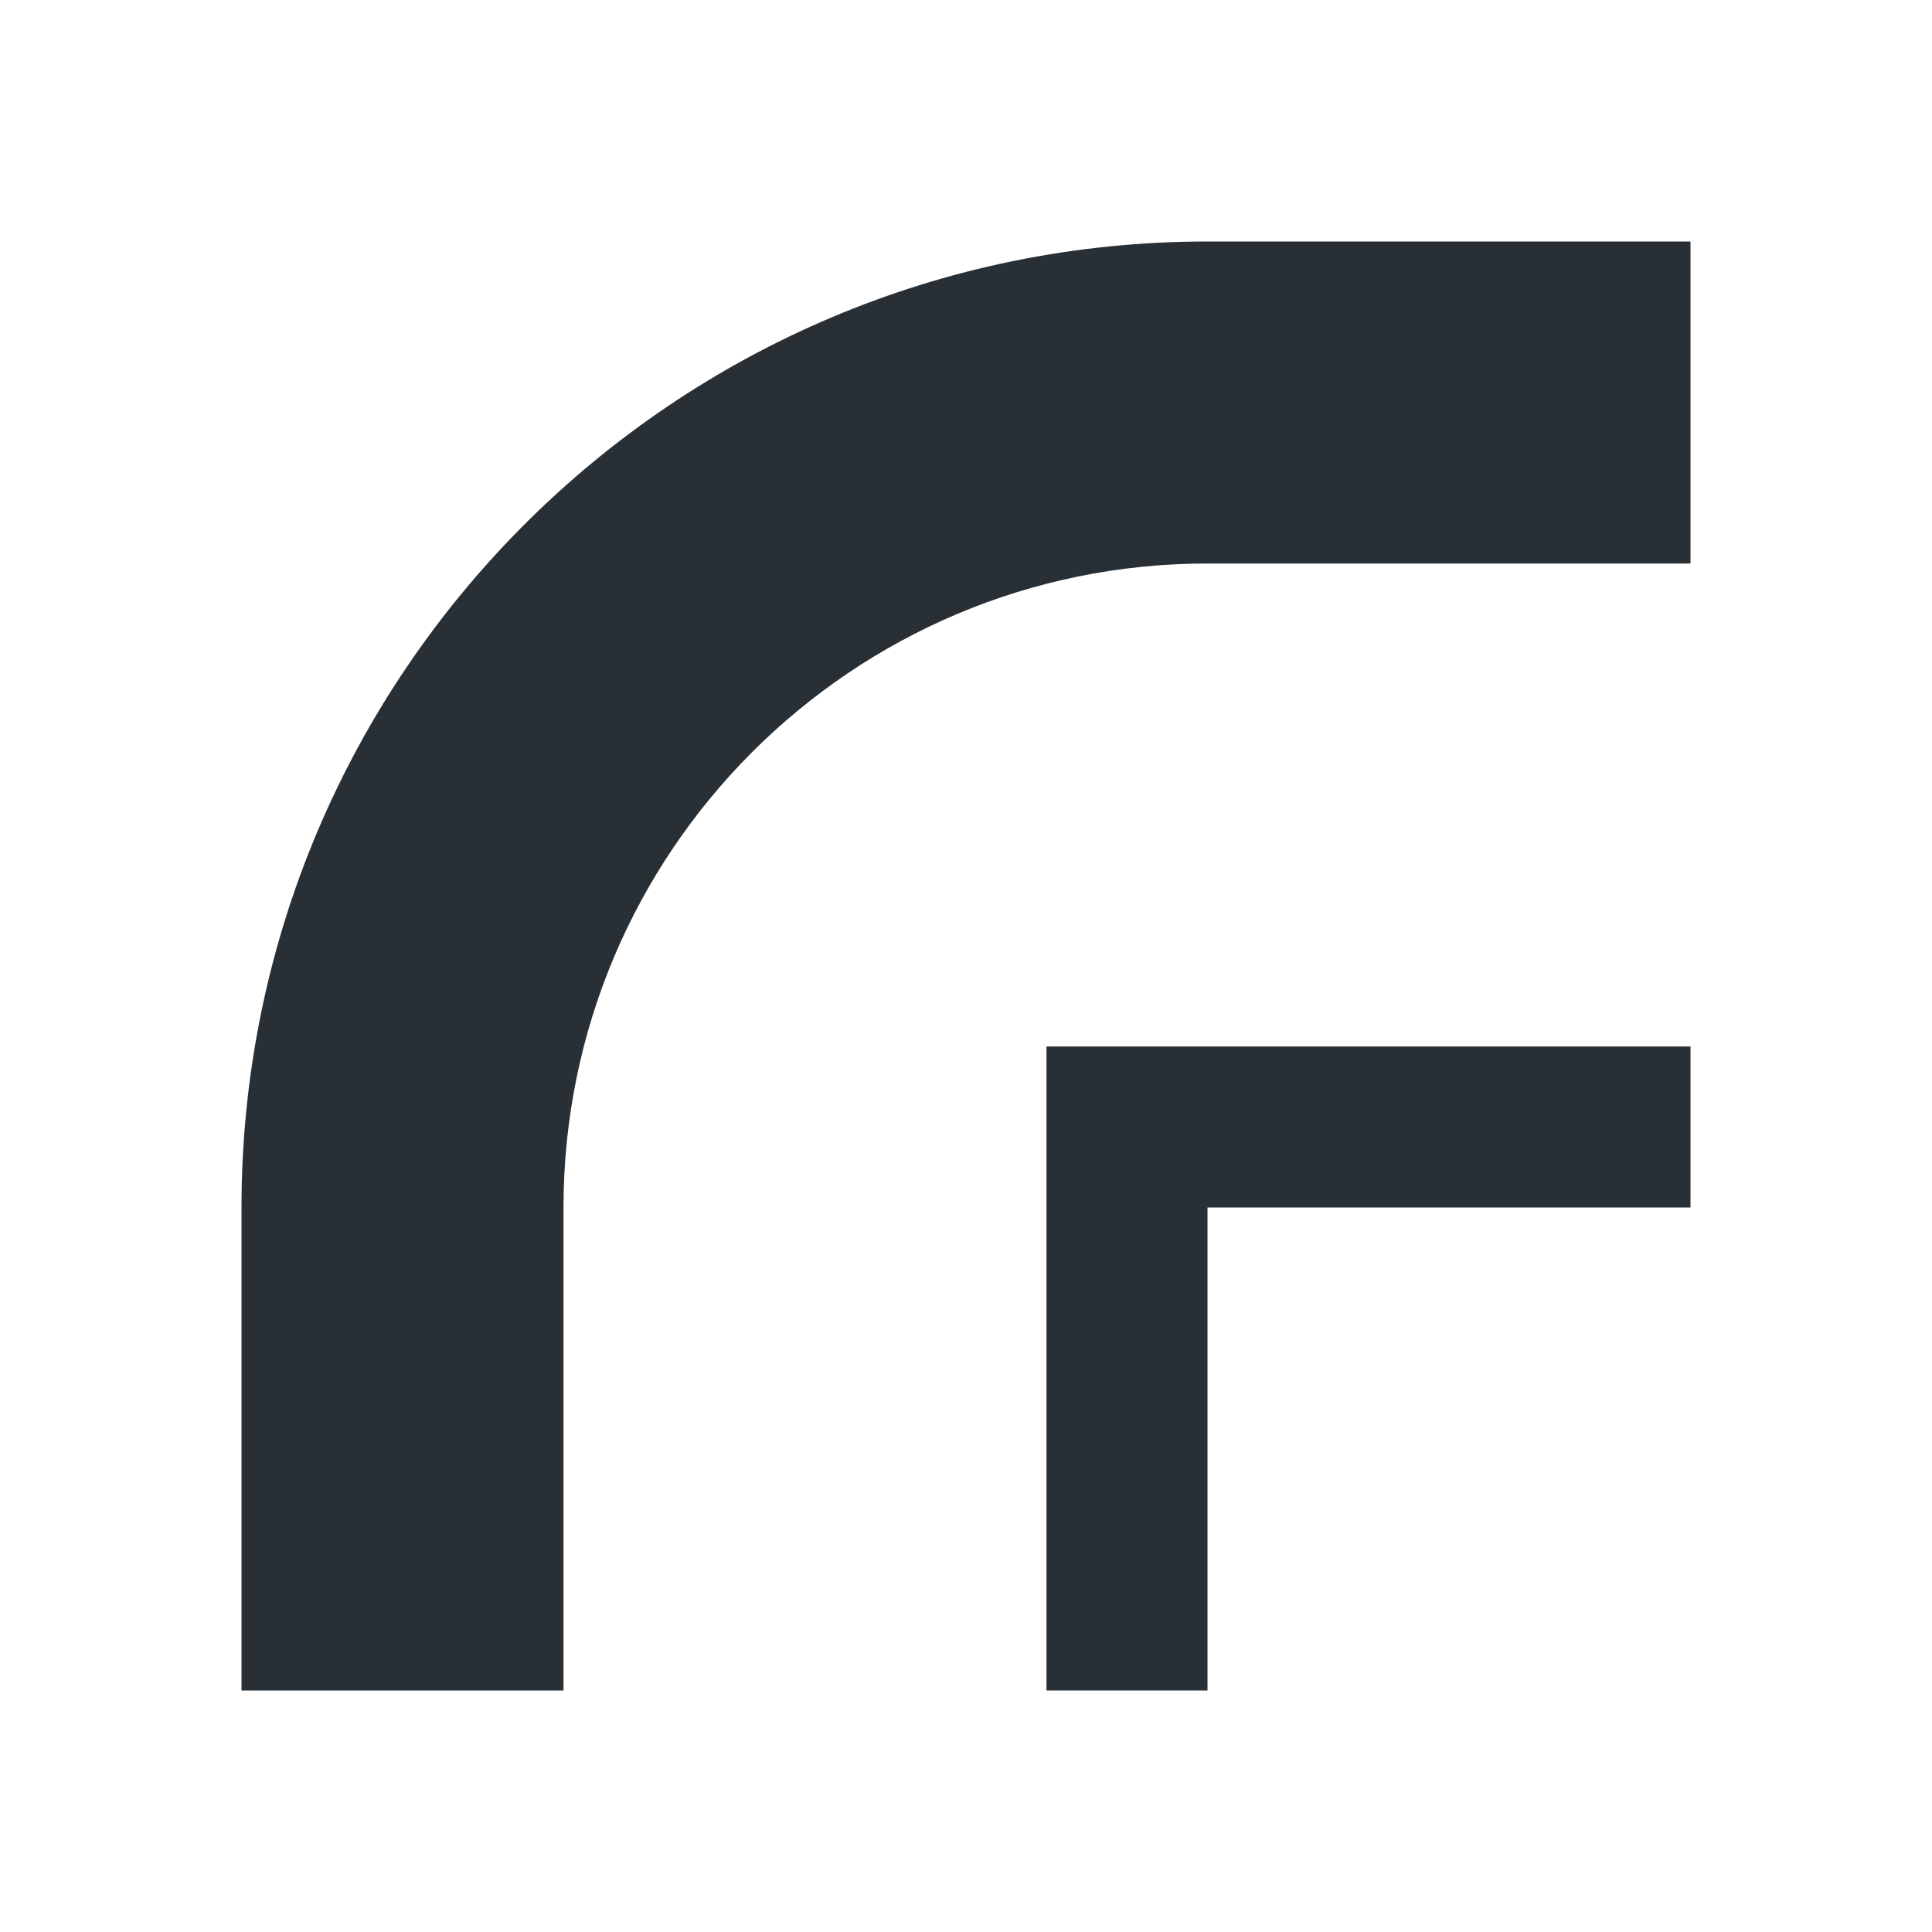 <svg width="24" height="24" viewBox="0 0 24 24" fill="none" xmlns="http://www.w3.org/2000/svg">
<path fill-rule="evenodd" clip-rule="evenodd" d="M13 13H21V15H15V21H13V13Z" fill="#282F35"/>
<path fill-rule="evenodd" clip-rule="evenodd" d="M3 15V21H7V15C7 10.582 10.582 7 15 7H21V3H15C8.373 3 3 8.373 3 15Z" fill="#282F35"/>
</svg>
